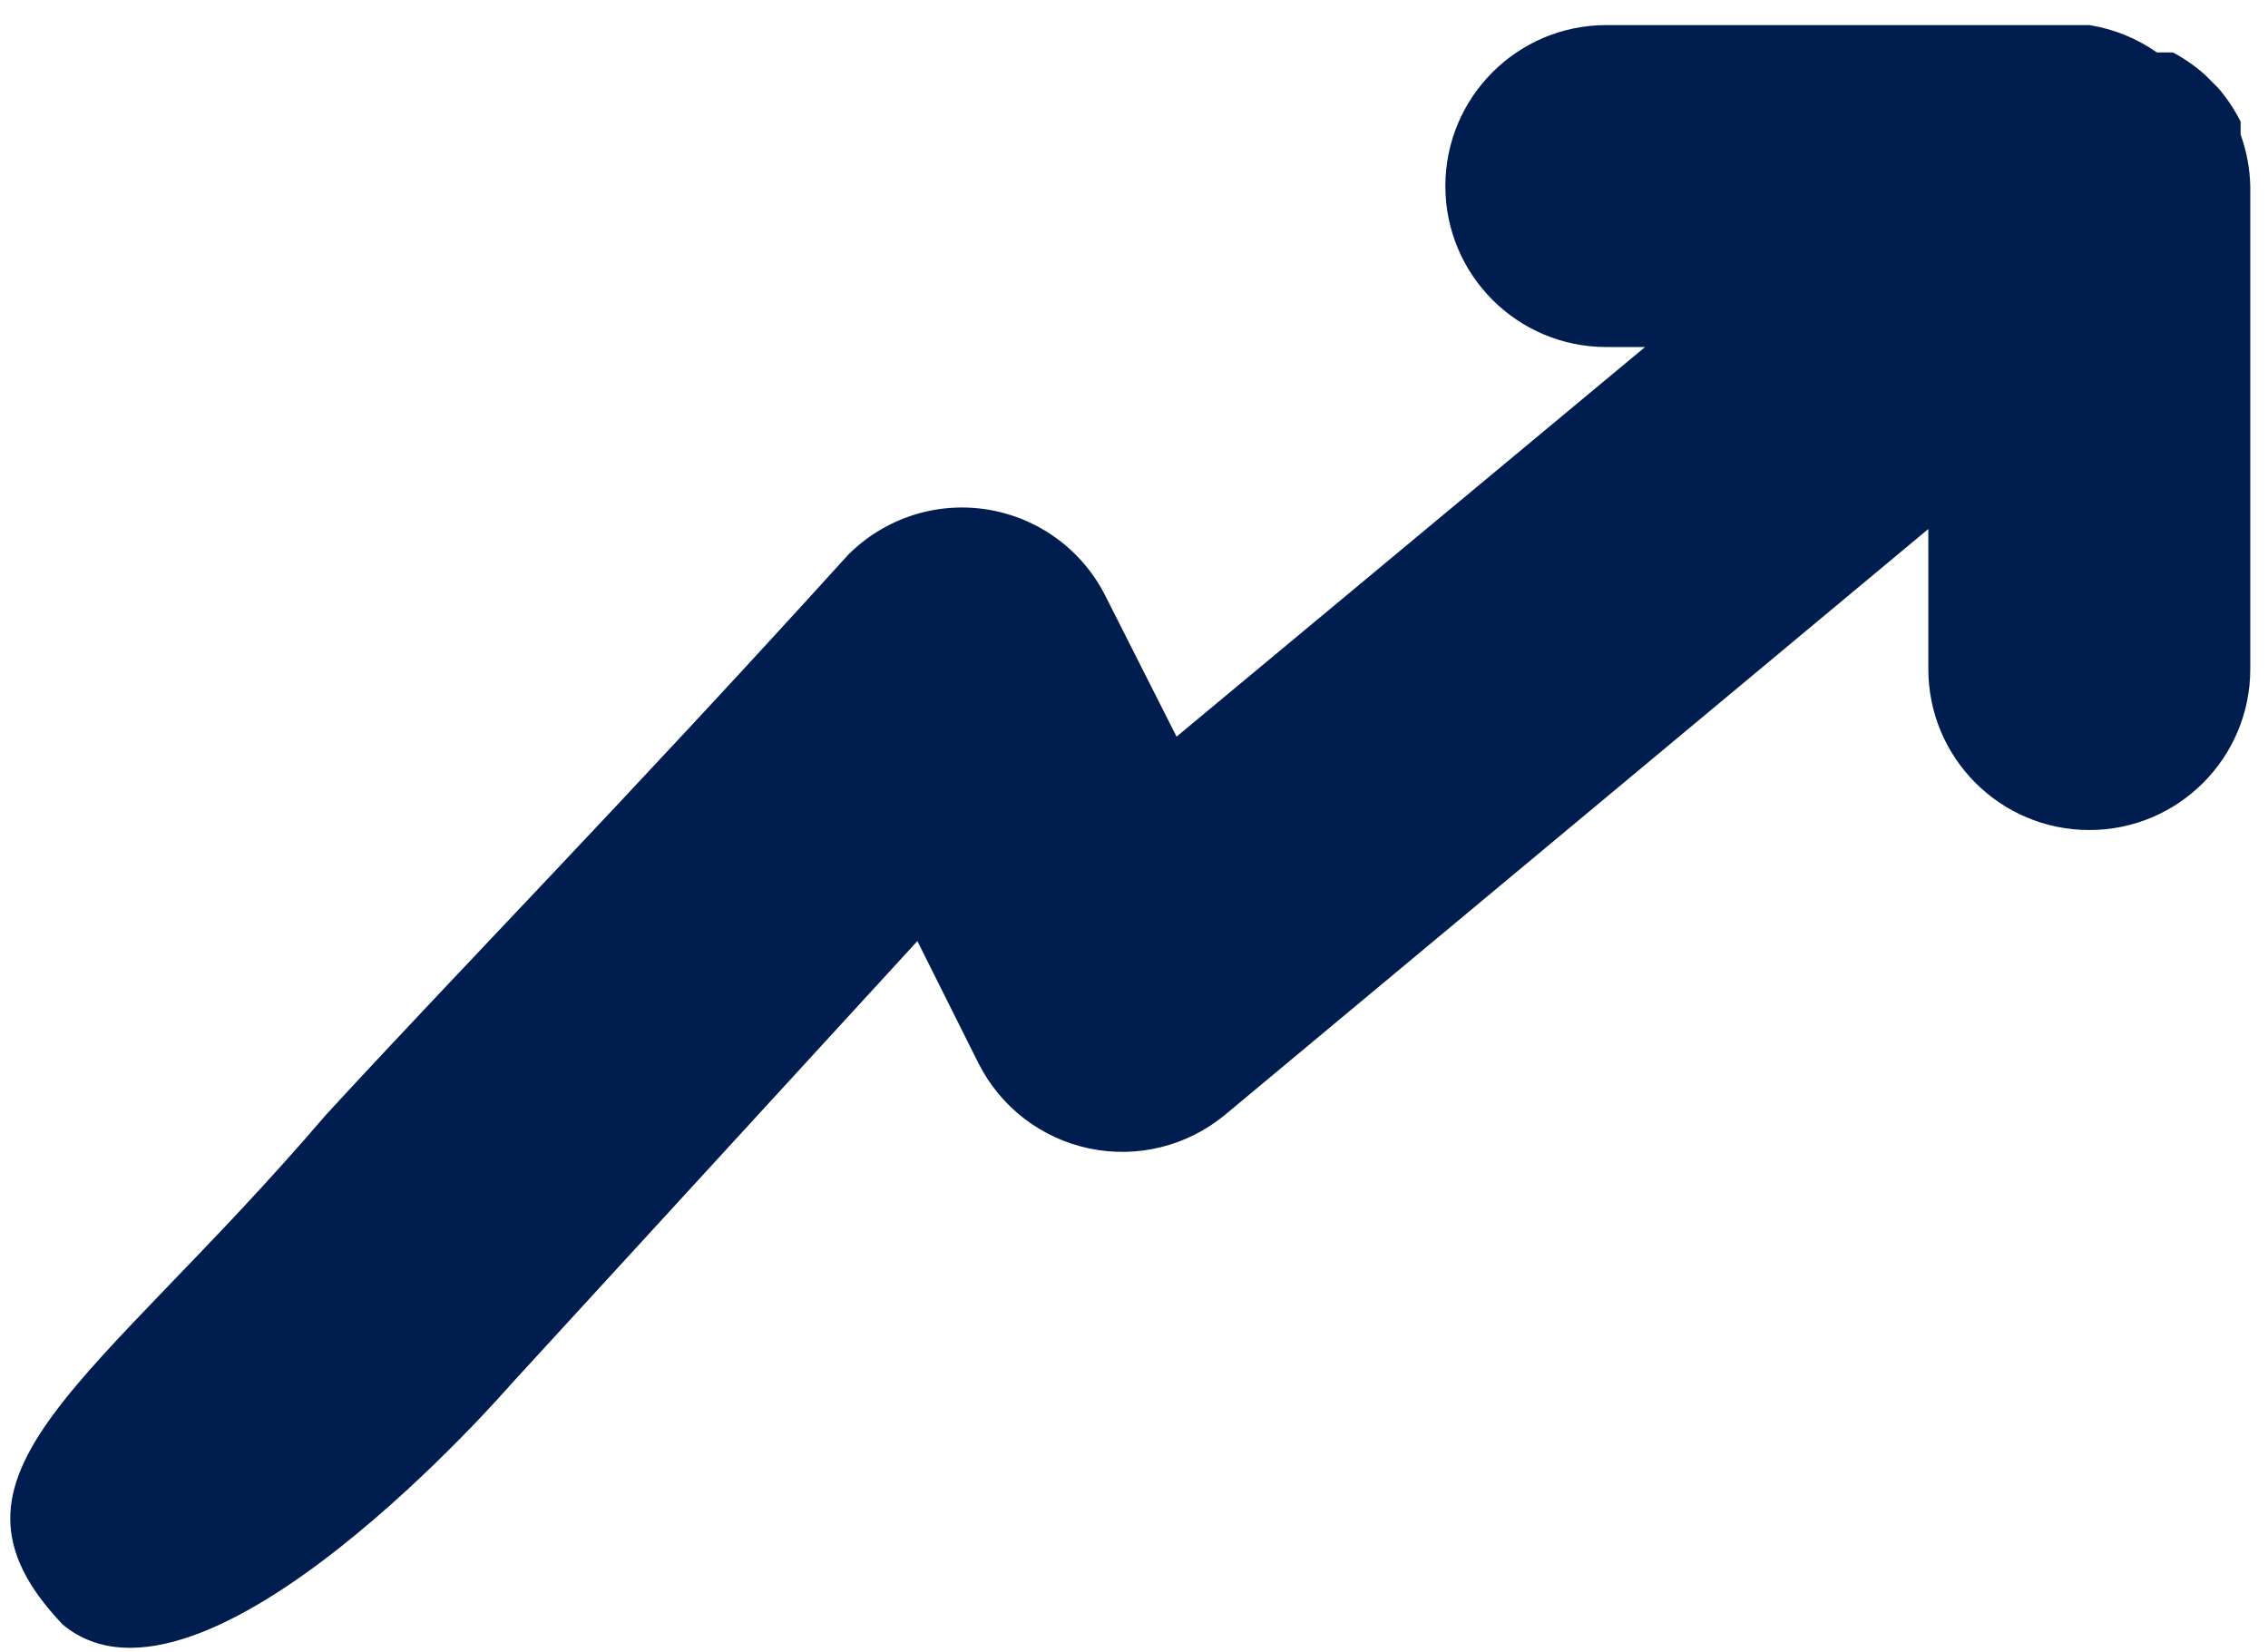<?xml version="1.0" encoding="UTF-8"?>
<svg width="81px" height="59px" viewBox="0 0 81 59" version="1.1" xmlns="http://www.w3.org/2000/svg" xmlns:xlink="http://www.w3.org/1999/xlink">
    <title>Plan de travail – 7</title>
    <g id="Page-1" stroke="none" stroke-width="1" fill="none" fill-rule="evenodd">
        <g id="Plan-de-travail-–-7" transform="translate(0.367, 0.896)" fill="#001D50" fill-rule="nonzero">
            <path d="M17.879,48.545 L32.397,32.714 L34.582,37.084 C35.37,38.645 36.825,39.763 38.537,40.121 C40.249,40.479 42.03,40.038 43.378,38.924 L68.502,17.997 L68.502,22.999 C68.502,26.174 71.076,28.748 74.251,28.748 C77.426,28.748 80,26.174 80,22.999 L80,5.751 C79.986,5.123 79.87,4.501 79.655,3.911 L79.655,3.911 L79.655,3.45 C79.439,3.015 79.168,2.61 78.85,2.243 L78.389,1.782 C78.04,1.468 77.654,1.198 77.24,0.977 L76.665,0.977 C75.945,0.471 75.119,0.137 74.25,2.91008111e-14 L57.002,2.91008111e-14 C53.827,2.91008111e-14 51.253,2.574 51.253,5.749 C51.253,8.924 53.827,11.498 57.002,11.498 L58.385,11.498 L41.653,25.413 L39.124,20.411 C38.301,18.756 36.731,17.599 34.907,17.303 C33.083,17.007 31.228,17.609 29.925,18.918 C21.83,27.843 16.245,33.52 11.272,38.923 C2.973,48.628 -3.289,51.716 1.881,57.132 C6.881,61.256 17.879,48.545 17.879,48.545 Z" id="Tracé_4266"></path>
        </g>
    </g>
</svg>